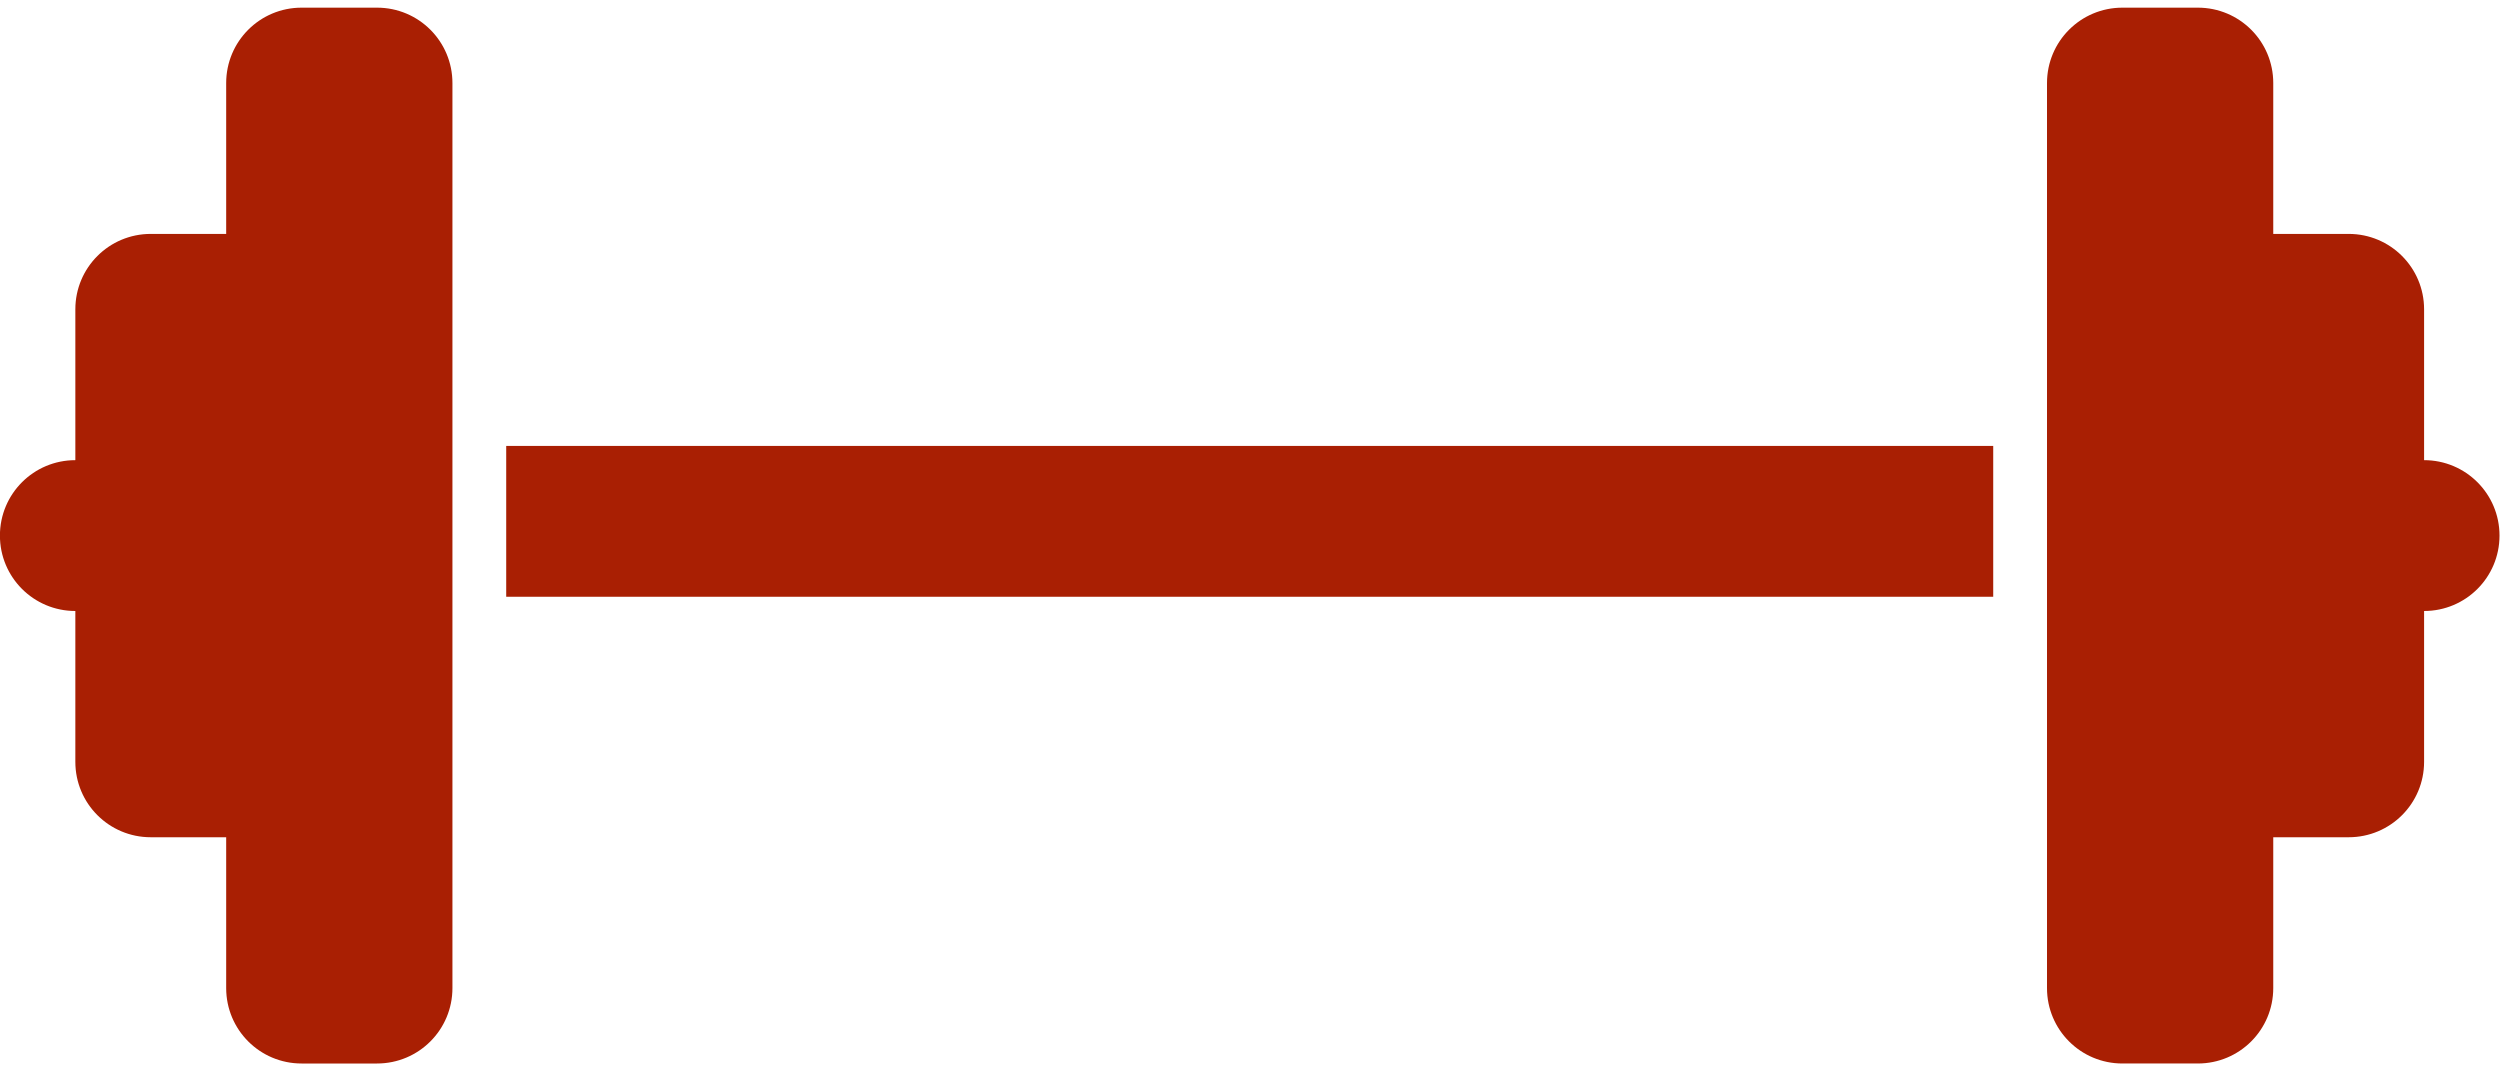 <?xml version="1.0" encoding="UTF-8"?> <svg xmlns="http://www.w3.org/2000/svg" id="Layer_1" version="1.1" viewBox="0 0 1060.77 455.41"><!-- Generator: Adobe Illustrator 29.5.1, SVG Export Plug-In . SVG Version: 2.1.0 Build 141) --><defs><style> .st0 { fill: #a91f03; } </style></defs><path class="st0" d="M964.56,35.25v64h32c17.7,0,32,14.3,32,32v64c17.7,0,32,14.3,32,32s-14.3,32-32,32v64c0,17.7-14.3,32-32,32h-32v64c0,17.7-14.3,32-32,32h-32c-17.7,0-32-14.3-32-32V35.25c0-17.7,14.3-32,32-32h32c17.7,0,32,14.3,32,32Z"></path><path class="st0" d="M95.97,419.25v-64h-32c-17.7,0-32-14.3-32-32v-64C14.27,259.25-.03,244.95-.03,227.25s14.3-32,32-32v-64c0-17.7,14.3-32,32-32h32V35.25c0-17.7,14.3-32,32-32h32c17.7,0,32,14.3,32,32v384c0,17.7-14.3,32-32,32h-32c-17.7,0-32-14.3-32-32Z"></path><rect class="st0" x="214.79" y="189.21" width="630.95" height="64"></rect></svg> 